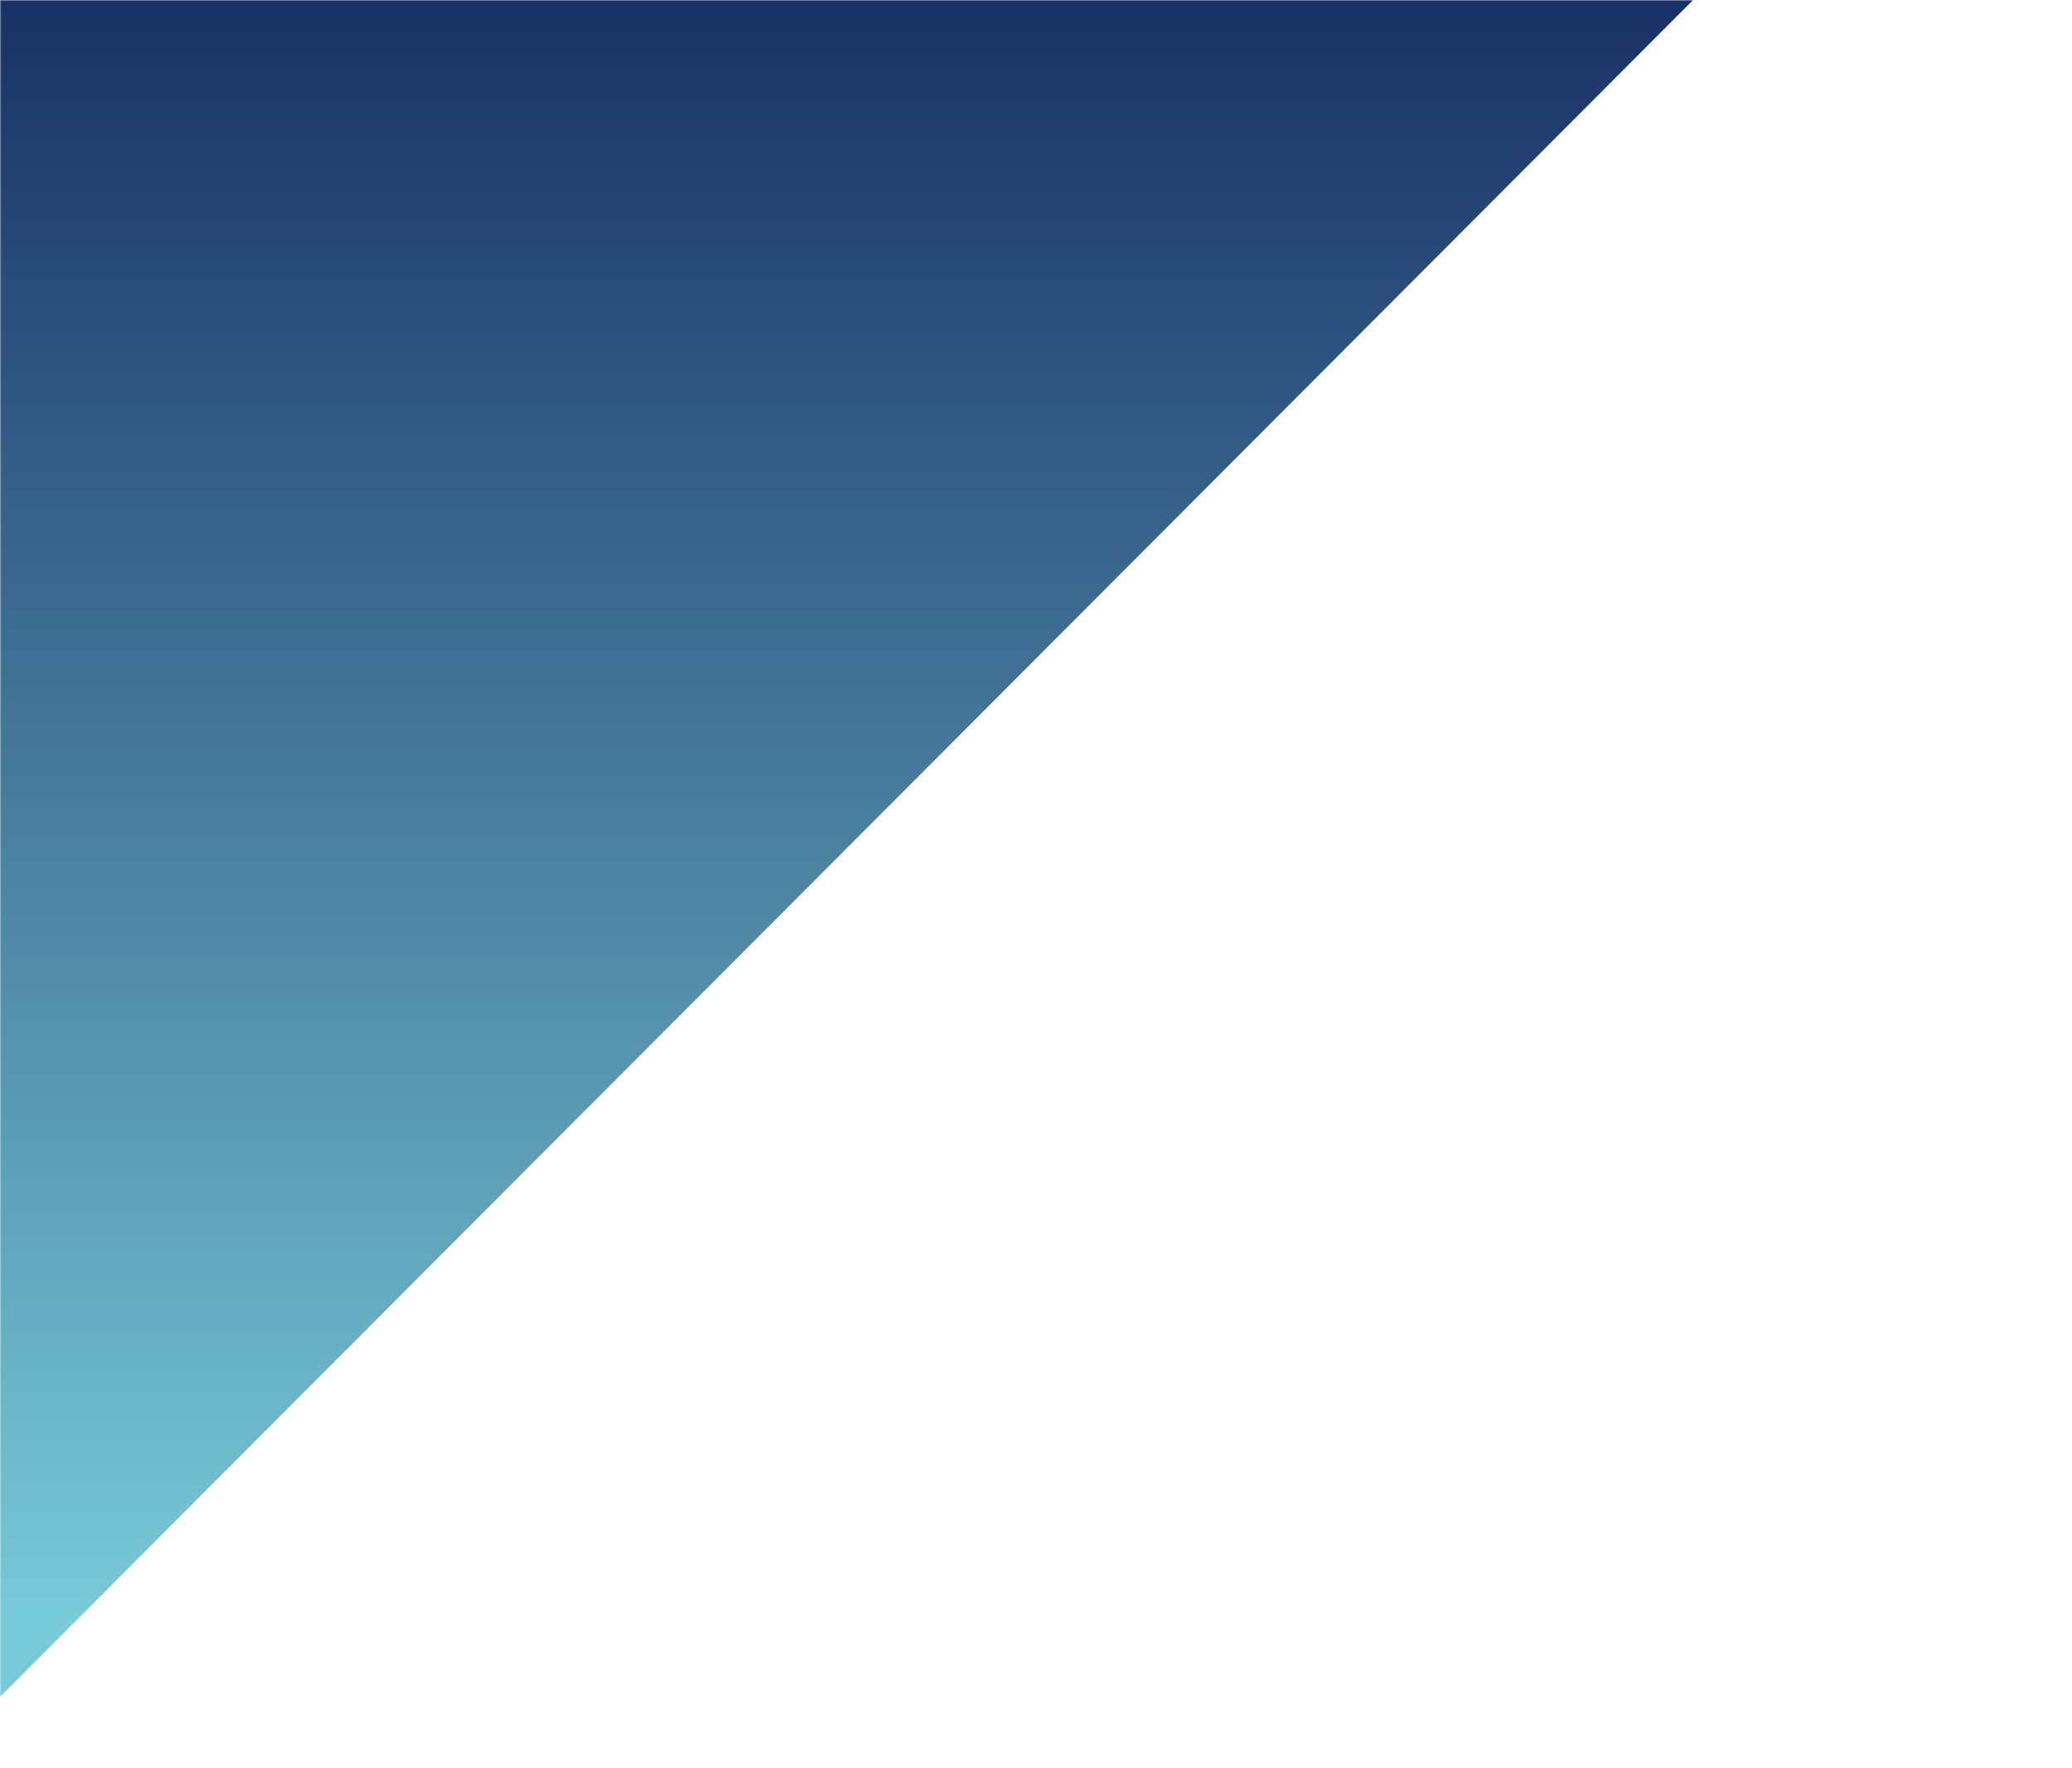 <svg width="763" height="651" viewBox="0 0 763 651" fill="none" xmlns="http://www.w3.org/2000/svg">
<mask id="mask0_4001_1481" style="mask-type:alpha" maskUnits="userSpaceOnUse" x="0" y="0" width="763" height="651">
<rect width="763" height="651" fill="#D9D9D9"/>
</mask>
<g mask="url(#mask0_4001_1481)">
<path d="M853 -230H-851.784L-1772 690H-65.078L853 -230Z" fill="url(#paint0_linear_4001_1481)"/>
</g>
<defs>
<linearGradient id="paint0_linear_4001_1481" x1="15.647" y1="-4.5" x2="15.647" y2="595" gradientUnits="userSpaceOnUse">
<stop stop-color="#183065"/>
<stop offset="1" stop-color="#77CAD7"/>
</linearGradient>
</defs>
</svg>
